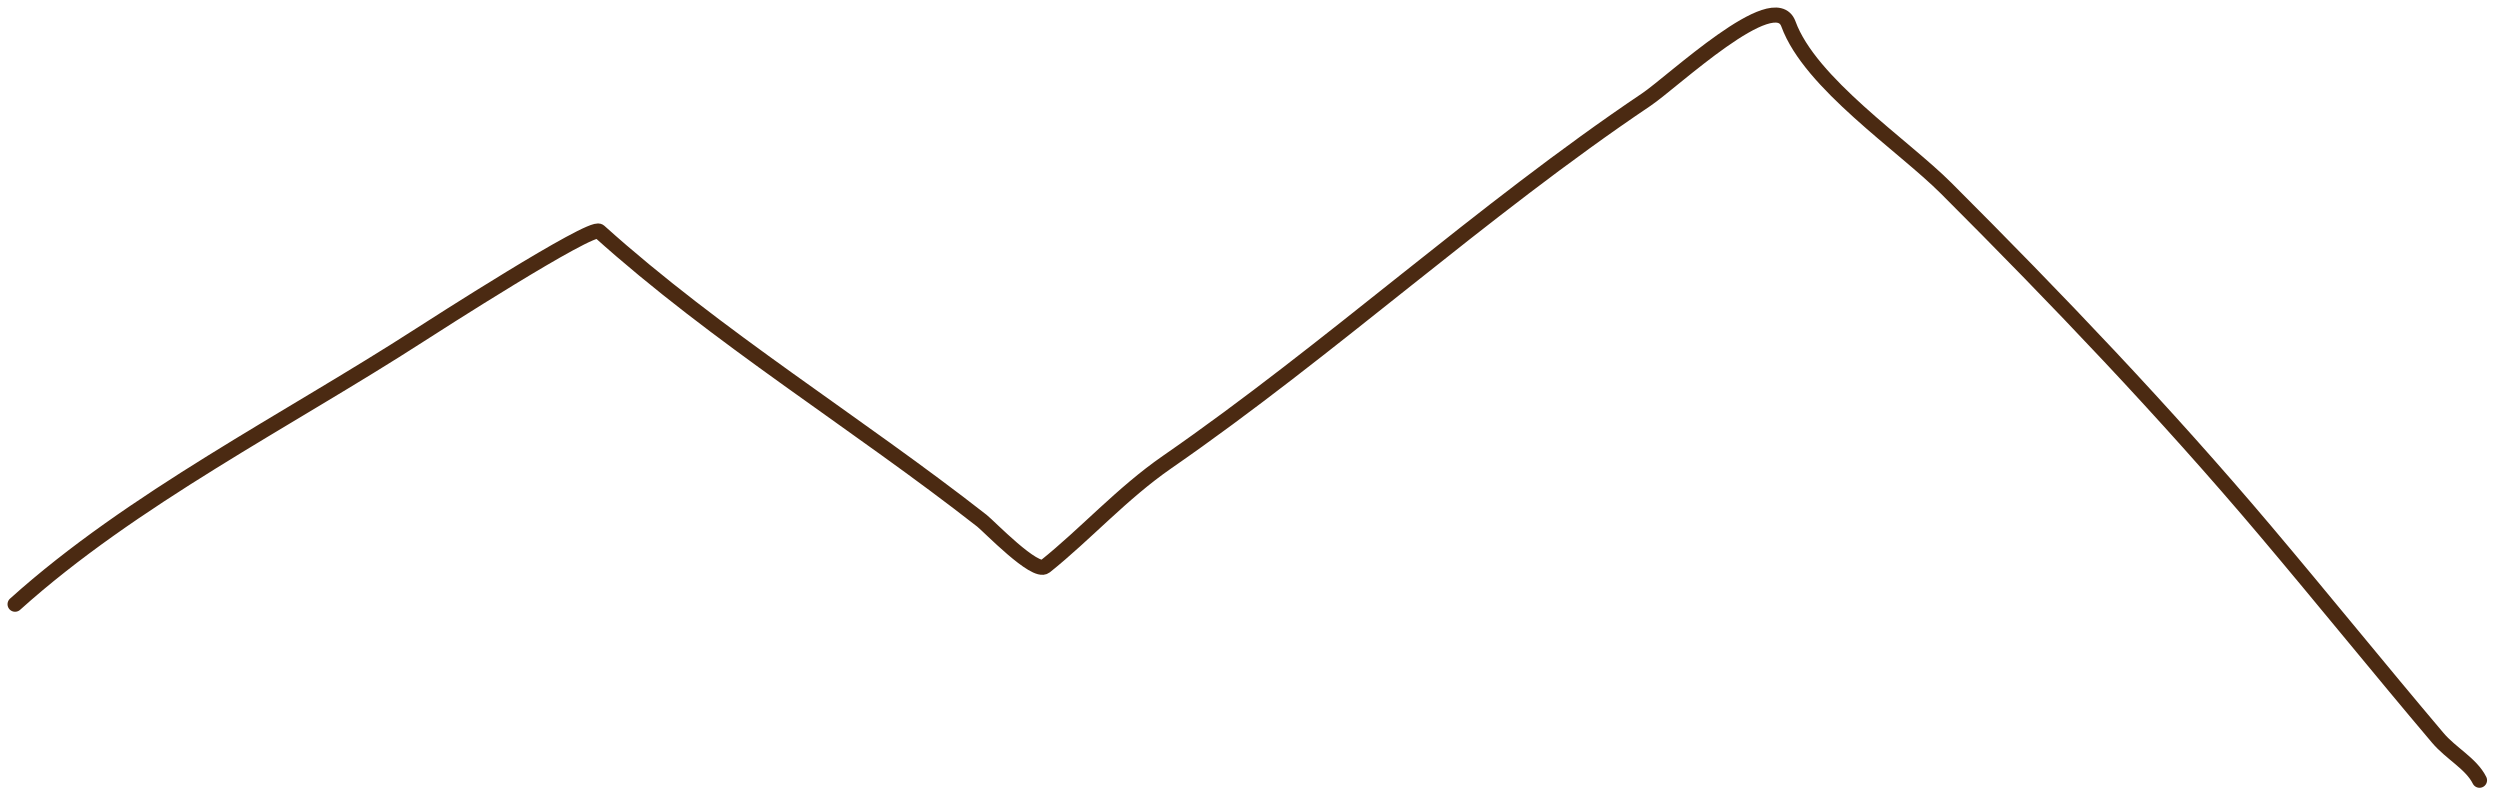 <?xml version="1.0" encoding="UTF-8"?> <svg xmlns="http://www.w3.org/2000/svg" width="166" height="53" viewBox="0 0 166 53" fill="none"> <path d="M1 40.121C8.772 33.126 19.102 27.907 27.884 22.241C28.556 21.807 39.285 14.905 39.789 15.358C47.602 22.39 56.859 28.051 65.201 34.579C65.665 34.943 68.735 38.142 69.4 37.61C72.102 35.448 74.491 32.763 77.495 30.683C88.426 23.116 98.325 14.006 109.314 6.613C111.062 5.438 117.828 -0.948 118.752 1.592C120.184 5.529 126.353 9.626 129.228 12.501C136.592 19.865 143.716 27.312 150.441 35.272C154.282 39.819 158.027 44.454 161.87 48.995C162.75 50.035 164.086 50.7 164.64 51.809" stroke="#4B2A12" stroke-linecap="round"></path> </svg> 